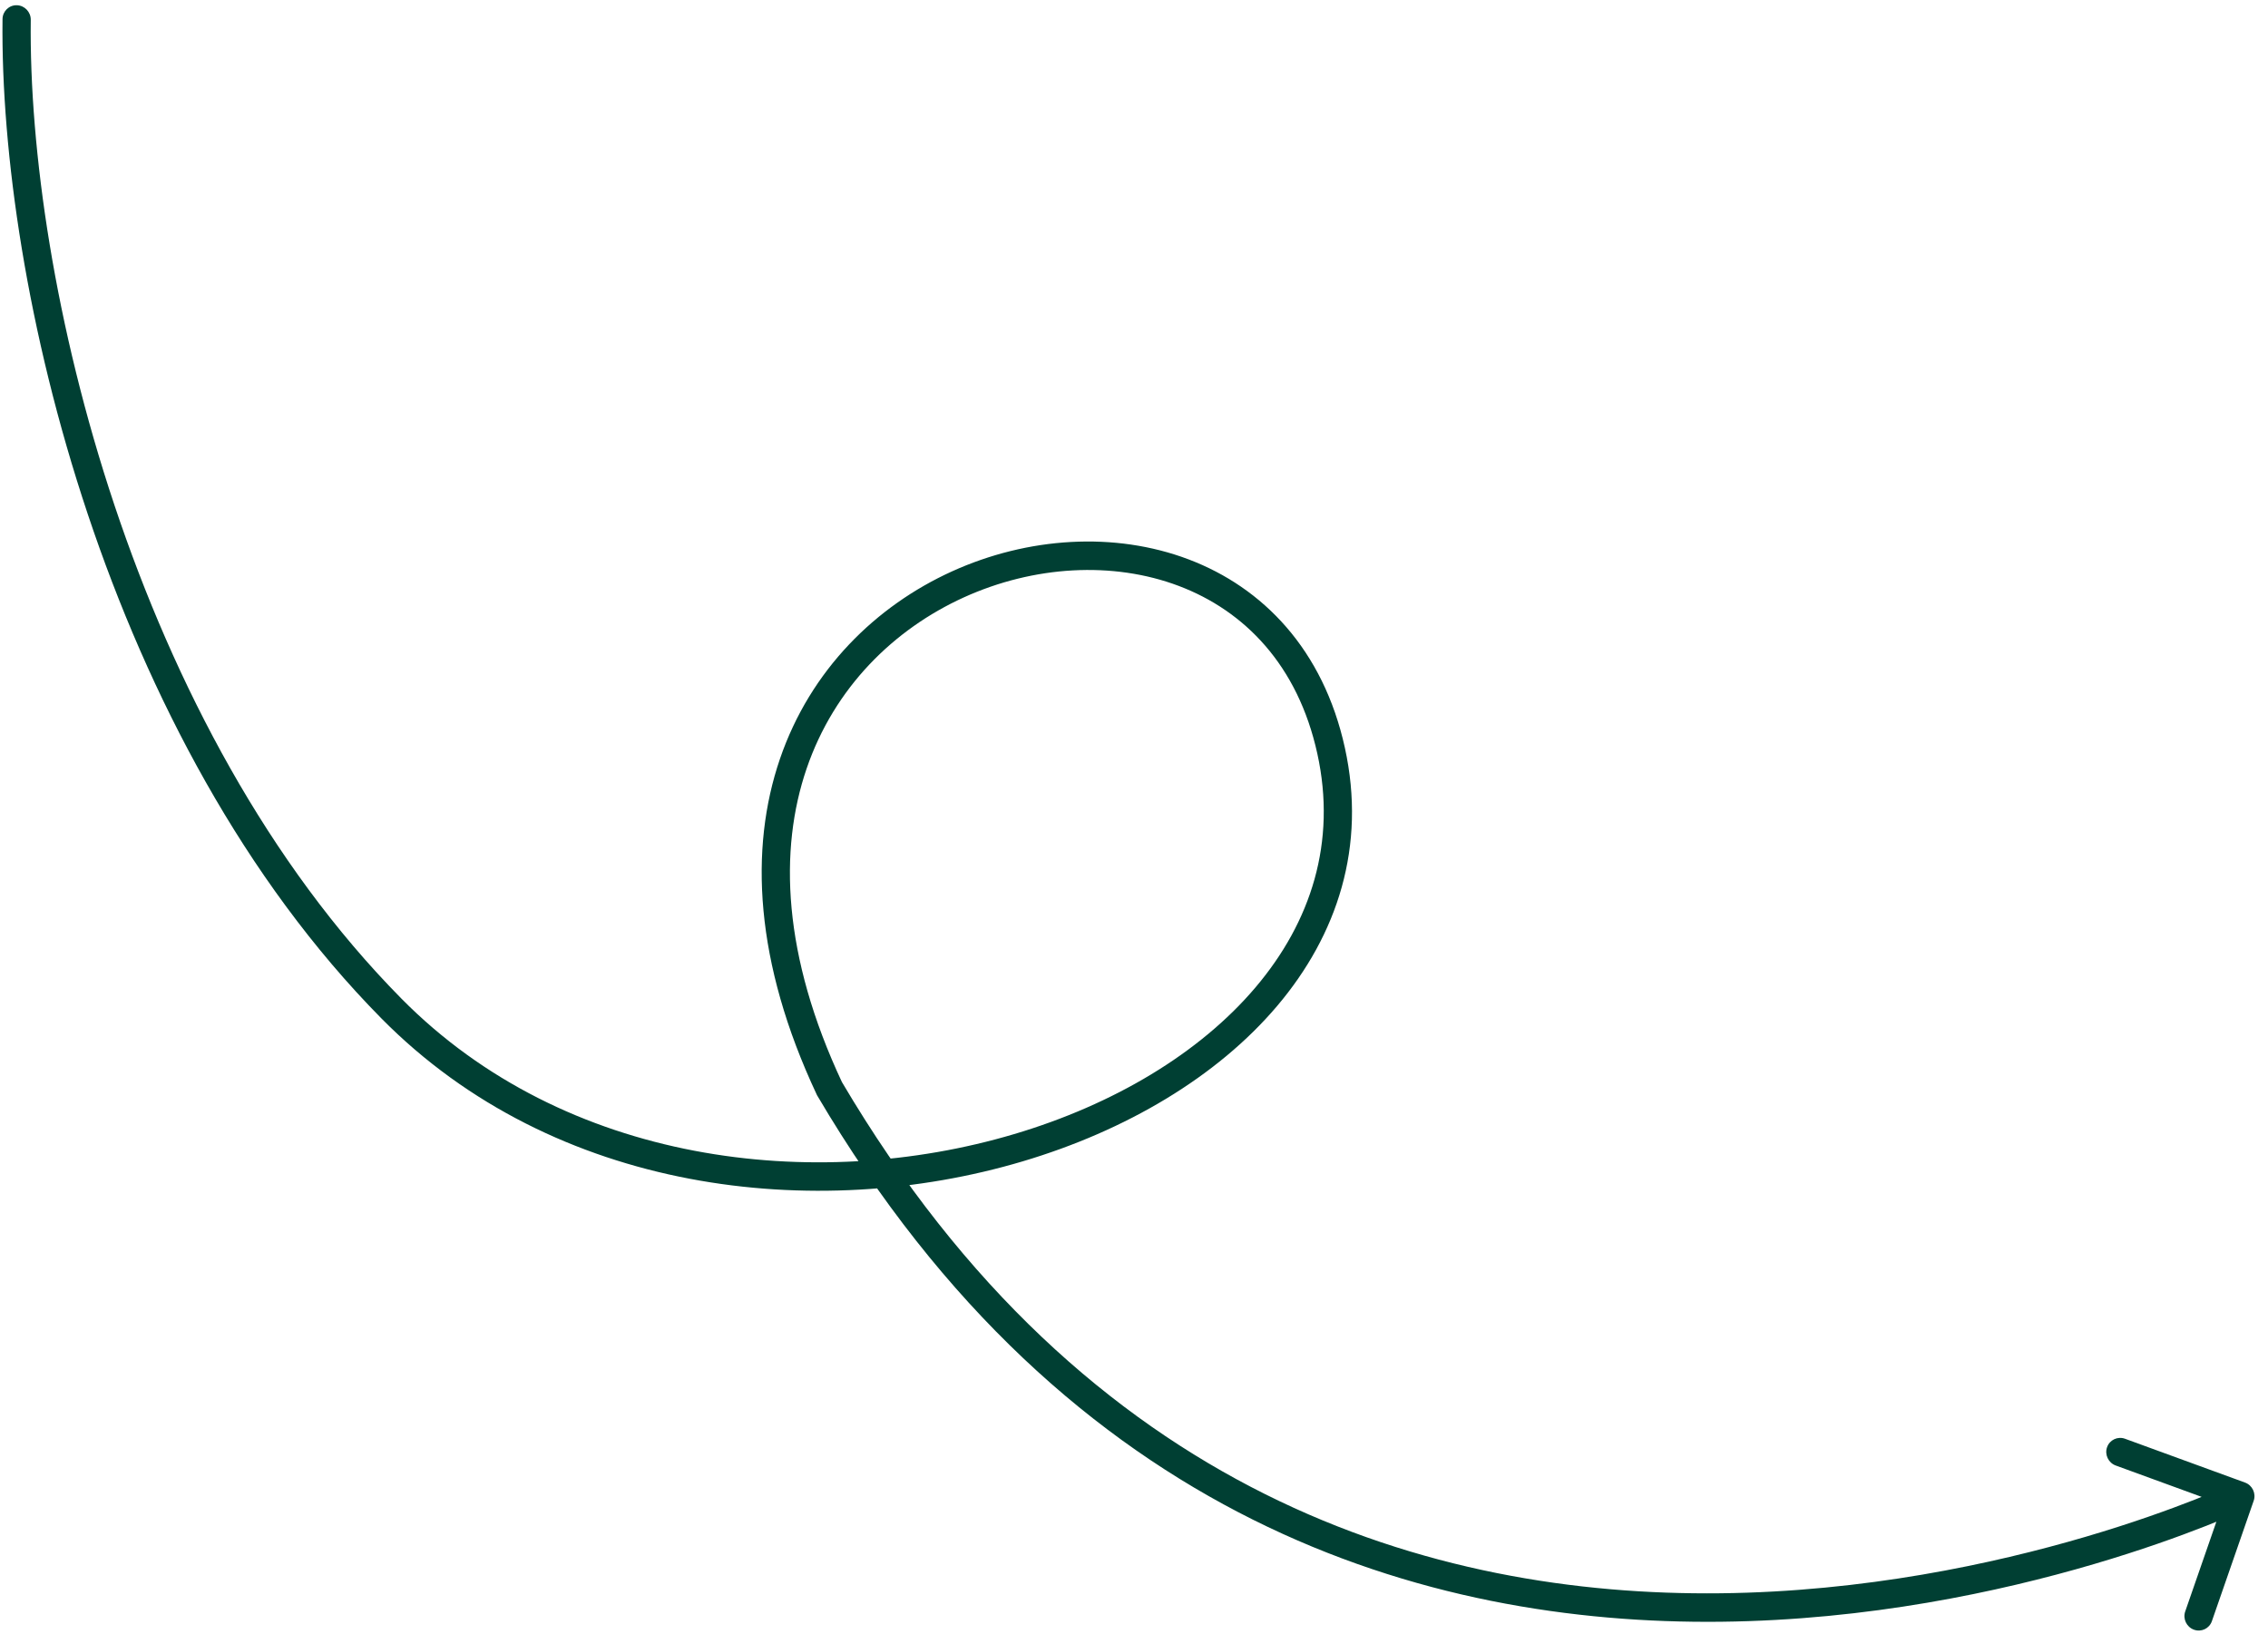 <svg width="160" height="116" viewBox="0 0 160 116" fill="none" xmlns="http://www.w3.org/2000/svg">
<path d="M158.377 104.579C158.897 104.768 159.171 105.344 158.99 105.865L156.041 114.358C155.86 114.879 155.292 115.148 154.773 114.958C154.253 114.769 153.979 114.193 154.16 113.671L156.781 106.123L149.258 103.377C148.739 103.187 148.464 102.611 148.645 102.09C148.826 101.569 149.394 101.3 149.913 101.49L158.377 104.579ZM58.517 76.793L57.663 77.298L57.638 77.257L57.618 77.213L58.517 76.793ZM27.611 71.139L26.91 71.842L27.611 71.139ZM0.178 1.348C0.184 0.793 0.636 0.355 1.186 0.369C1.736 0.384 2.176 0.844 2.17 1.399L1.174 1.373L0.178 1.348ZM158.05 105.522C158.483 106.432 158.482 106.432 158.481 106.433C158.481 106.433 158.48 106.434 158.478 106.434C158.476 106.435 158.472 106.437 158.468 106.439C158.459 106.443 158.446 106.449 158.429 106.457C158.396 106.473 158.347 106.495 158.283 106.524C158.155 106.582 157.967 106.667 157.721 106.774C157.229 106.988 156.508 107.292 155.579 107.656C153.723 108.385 151.037 109.357 147.706 110.336C141.048 112.293 131.792 114.282 121.421 114.398C100.638 114.631 75.373 107.329 57.663 77.298L58.517 76.793L59.371 76.289C76.63 105.555 101.131 112.617 121.372 112.39C131.513 112.276 140.584 110.33 147.125 108.408C150.393 107.447 153.024 106.495 154.835 105.784C155.74 105.428 156.44 105.133 156.911 104.928C157.147 104.826 157.325 104.746 157.444 104.692C157.503 104.665 157.547 104.644 157.576 104.631C157.591 104.624 157.601 104.619 157.608 104.616C157.611 104.615 157.614 104.613 157.615 104.613C157.616 104.612 157.616 104.612 157.616 104.612C157.617 104.612 157.616 104.612 158.05 105.522ZM58.517 76.793L57.618 77.213C53.222 67.85 52.862 59.849 55.02 53.539C57.175 47.238 61.801 42.74 67.156 40.307C72.501 37.88 78.632 37.482 83.846 39.456C89.099 41.445 93.353 45.821 94.877 52.752L93.905 52.957L92.933 53.162C91.558 46.908 87.786 43.084 83.168 41.335C78.511 39.572 72.927 39.9 67.995 42.14C63.074 44.376 58.863 48.487 56.904 54.216C54.948 59.936 55.197 67.387 59.416 76.374L58.517 76.793ZM93.905 52.957L94.877 52.752C96.404 59.697 94.35 65.945 90.095 70.965C85.857 75.965 79.436 79.756 72.137 81.925C57.563 86.256 39.123 84.211 26.91 71.842L27.611 71.139L28.312 70.435C39.864 82.134 57.469 84.183 71.55 79.998C78.579 77.91 84.638 74.291 88.573 69.649C92.491 65.027 94.305 59.402 92.933 53.162L93.905 52.957ZM27.611 71.139L26.91 71.842C17.202 62.011 10.47 49.062 6.192 36.269C1.914 23.474 0.066 10.764 0.178 1.348L1.174 1.373L2.17 1.399C2.06 10.566 3.866 23.051 8.079 35.65C12.292 48.25 18.889 60.892 28.312 70.435L27.611 71.139Z" fill="#003F33"/>
</svg>
